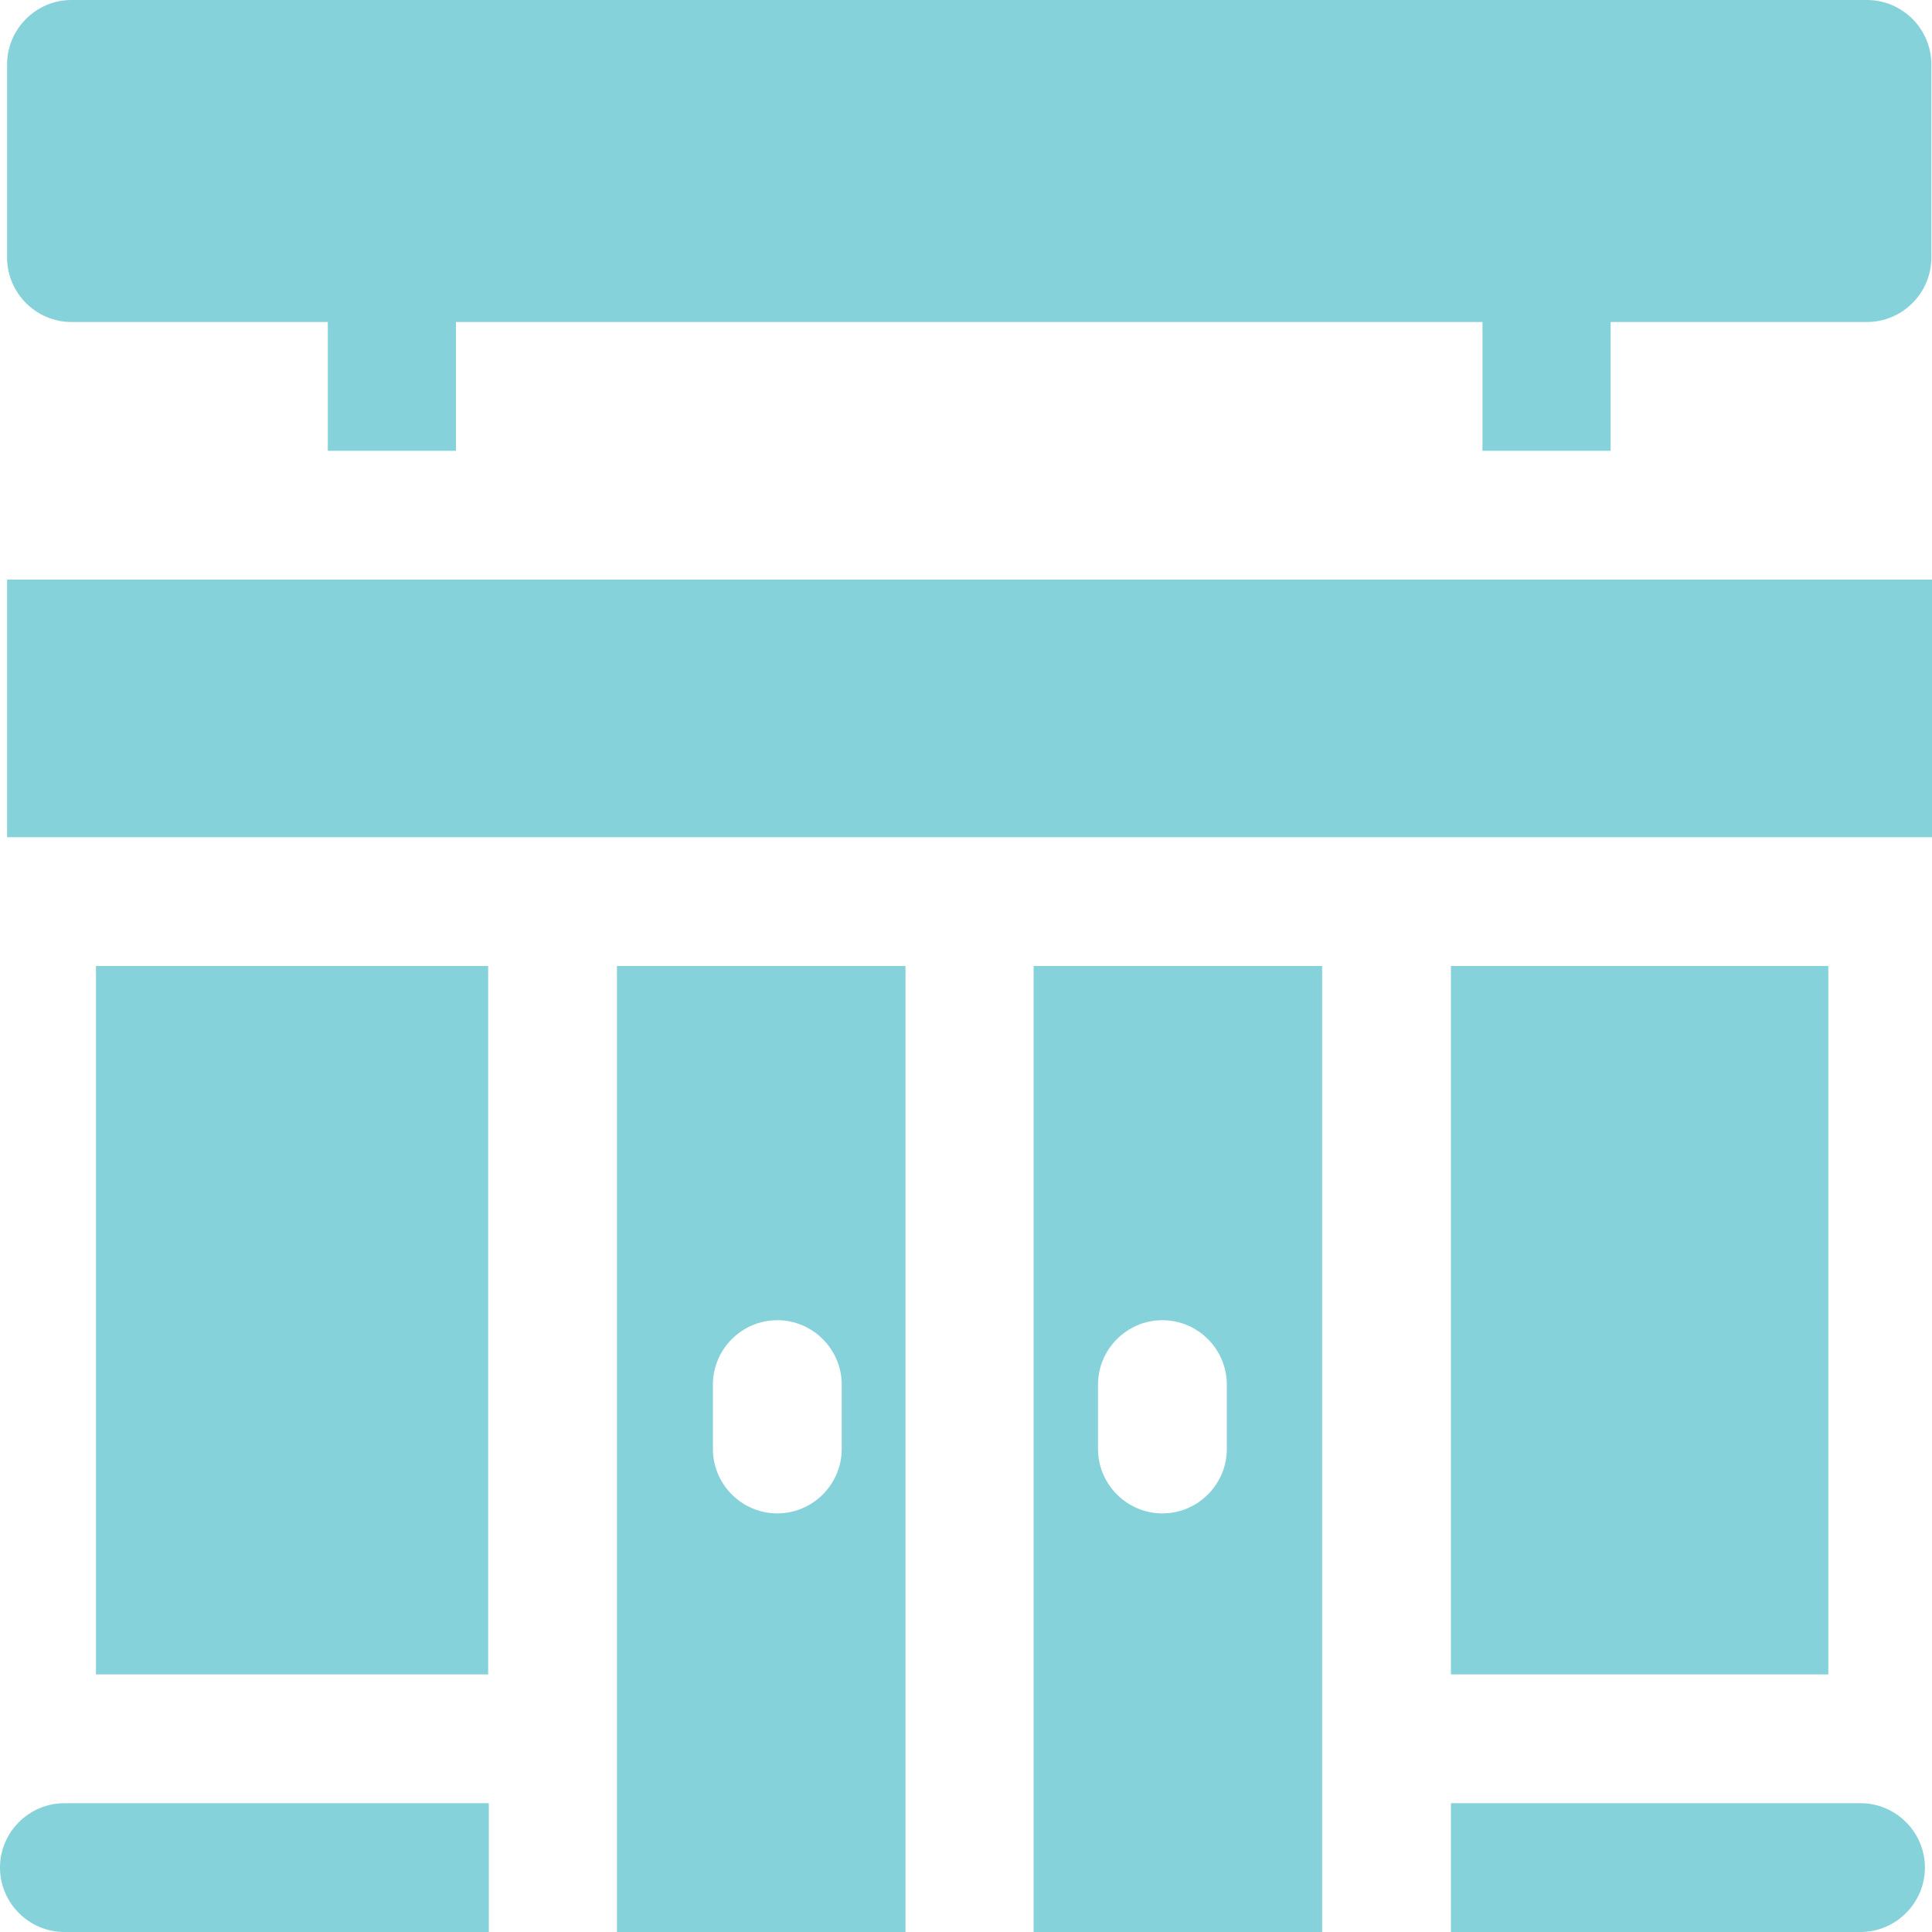 <svg width="48" height="48" viewBox="0 0 48 48" fill="none" xmlns="http://www.w3.org/2000/svg">
<path d="M0.176 14.4H48V20.8H0.176V14.4Z" fill="#86D2DA"/>
<path d="M46.224 44.8H36.048V48H46.224C47.104 48 47.824 47.28 47.824 46.4C47.824 45.52 47.104 44.8 46.224 44.8Z" fill="#86D2DA"/>
<path d="M0 46.4C0 47.28 0.72 48 1.6 48H12.144V44.8H1.6C0.72 44.8 0 45.52 0 46.4Z" fill="#86D2DA"/>
<path d="M15.328 48H22.496V24H15.328V48ZM17.712 34.4C17.712 33.52 18.432 32.8 19.312 32.8C20.192 32.8 20.912 33.52 20.912 34.4V36C20.912 36.88 20.192 37.6 19.312 37.6C18.432 37.6 17.712 36.88 17.712 36V34.4Z" fill="#86D2DA"/>
<path d="M36.048 24H45.424V41.6H36.048V24Z" fill="#86D2DA"/>
<path d="M2.384 24H12.128V41.6H2.384V24Z" fill="#86D2DA"/>
<path d="M25.68 48H32.848V24H25.68V48ZM27.28 34.4C27.28 33.52 28 32.8 28.88 32.8C29.76 32.8 30.48 33.52 30.48 34.4V36C30.48 36.88 29.76 37.6 28.88 37.6C28 37.6 27.28 36.88 27.28 36V34.4Z" fill="#86D2DA"/>
<path d="M46.4 0H1.776C0.896 0 0.176 0.72 0.176 1.6V6.4C0.176 7.28 0.896 8 1.776 8H8.144V11.2H11.328V8H36.832V11.2H40.016V8H46.384C47.264 8 47.984 7.28 47.984 6.4V1.6C47.984 0.72 47.264 0 46.384 0H46.4Z" fill="#86D2DA"/>
</svg>
